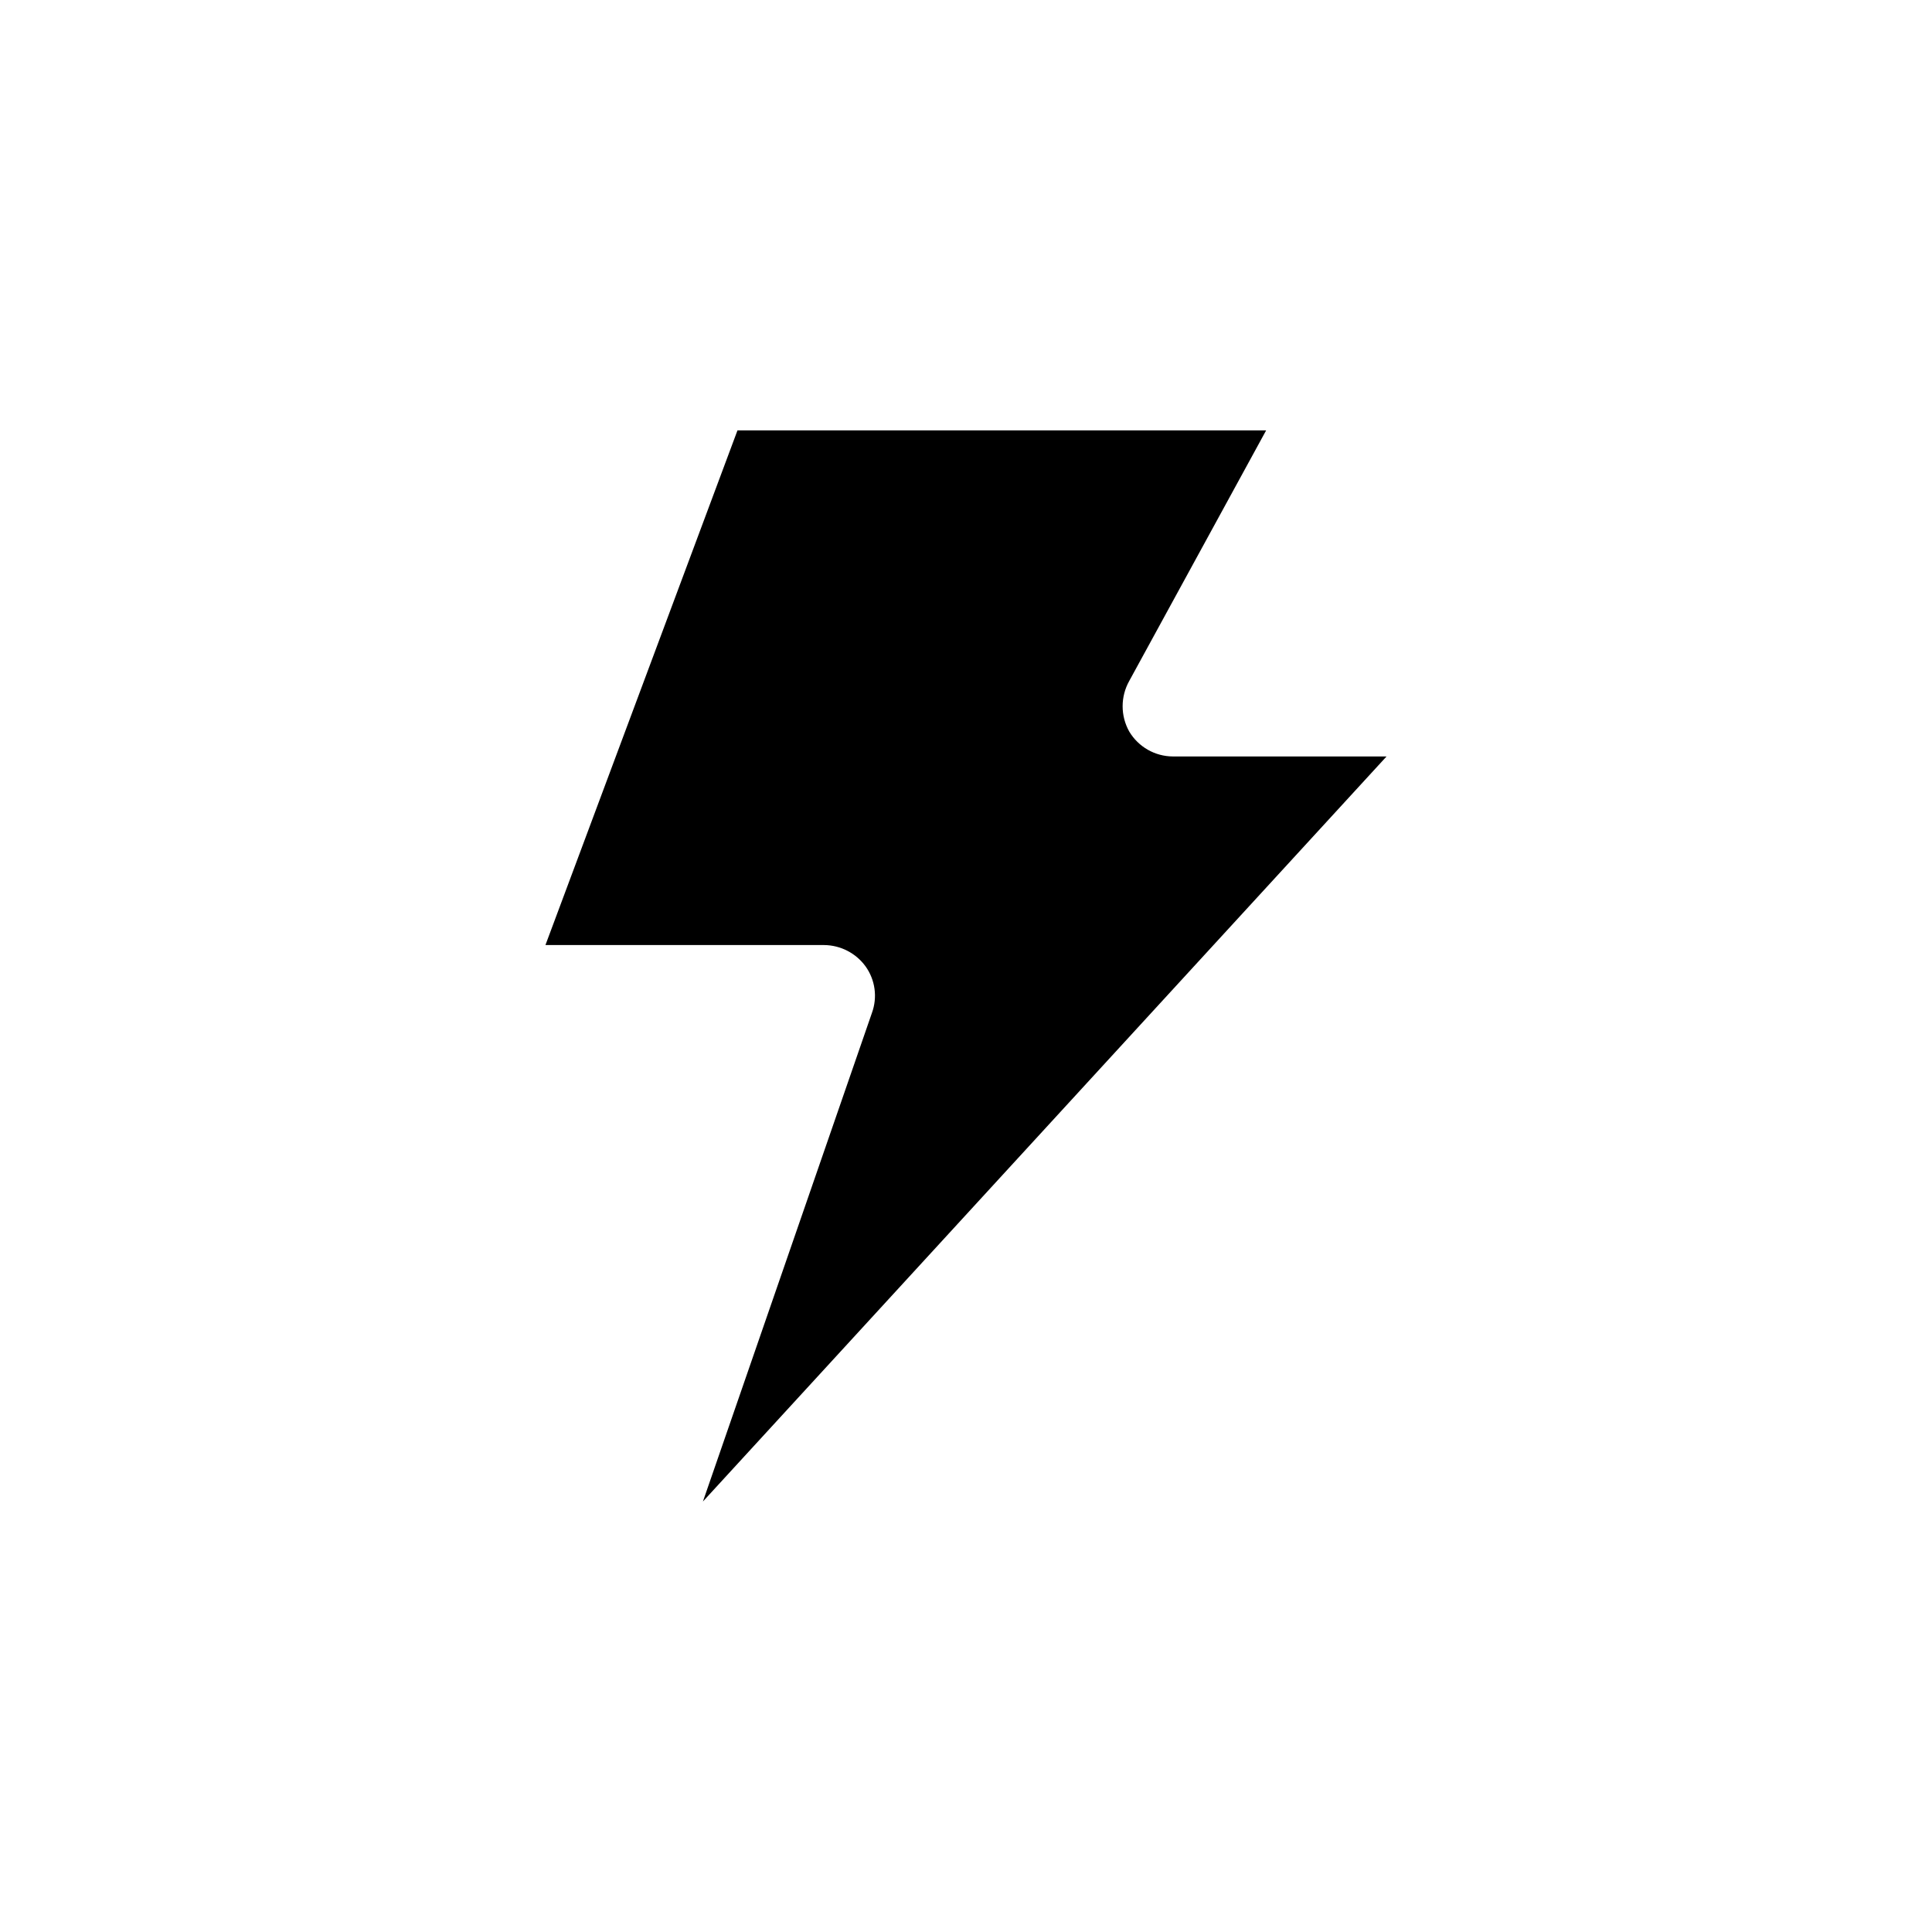 <?xml version="1.0" encoding="UTF-8"?>
<!-- The Best Svg Icon site in the world: iconSvg.co, Visit us! https://iconsvg.co -->
<svg fill="#000000" width="800px" height="800px" version="1.1" viewBox="144 144 512 512" xmlns="http://www.w3.org/2000/svg">
 <path d="m375.06 412.46c1.523-4.144 0.895-8.773-1.68-12.363-2.562-3.519-6.641-5.613-10.992-5.648h-73.84l50.891-136.39h140.1l-36.285 66.41c-2.328 4.16-2.328 9.227 0 13.387 2.426 4.074 6.809 6.586 11.555 6.613h56.641l-181.17 197.45z"/>
</svg>